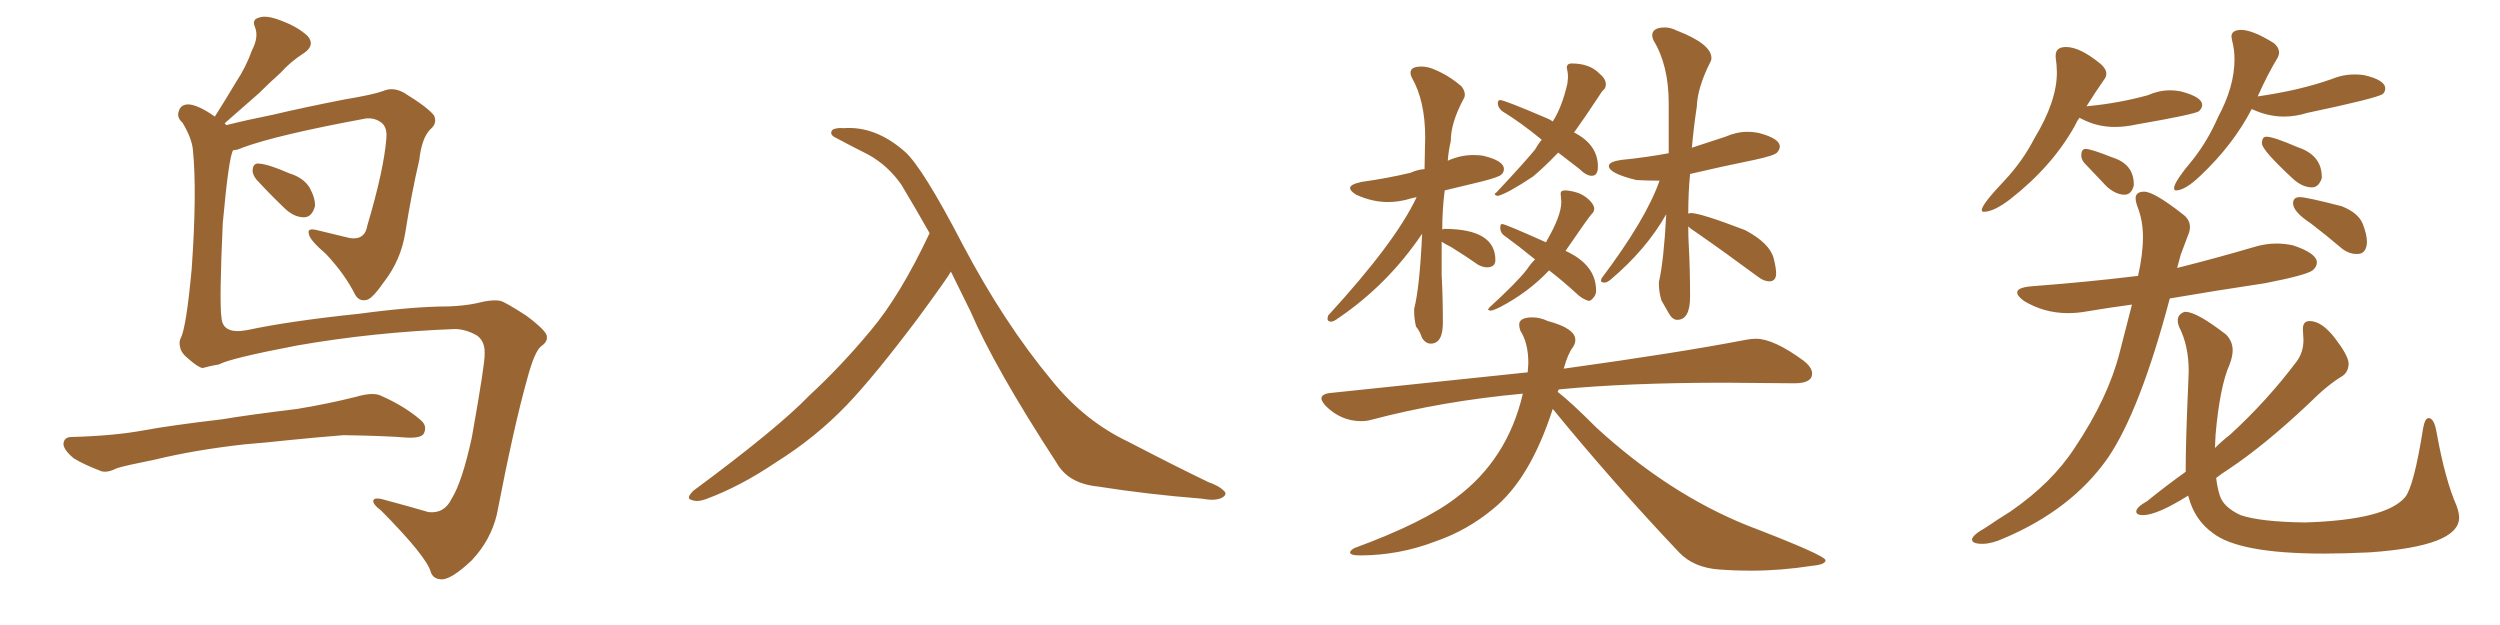 <svg xmlns="http://www.w3.org/2000/svg" xmlns:xlink="http://www.w3.org/1999/xlink" width="600" height="150"><path fill="#996633" padding="10" d="M61.52 43.07L61.52 43.07Q60.50 41.75 60.64 40.72L60.64 40.72Q60.79 39.11 62.11 39.26L62.11 39.26Q64.45 39.40 69.43 41.60L69.43 41.60Q72.80 42.63 74.27 44.97L74.27 44.97Q75.73 47.61 75.59 49.51L75.59 49.51Q74.85 52.15 72.95 52.15L72.95 52.15Q70.46 52.15 68.12 49.80L68.12 49.80Q64.75 46.58 61.52 43.07ZM109.42 78.96L109.42 78.96Q89.79 79.69 71.34 82.91L71.34 82.91Q55.22 85.99 52.59 87.45L52.59 87.45Q50.10 87.89 48.63 88.33L48.63 88.33Q47.61 88.18 45.41 86.28L45.41 86.28Q43.36 84.67 43.21 83.20L43.21 83.20Q42.92 82.18 43.36 81.15L43.36 81.15Q44.68 78.81 46.00 64.60L46.00 64.60Q47.31 46.00 46.29 35.89L46.29 35.89Q46.00 33.11 43.80 29.44L43.80 29.44Q42.33 28.13 42.92 26.66L42.92 26.66Q43.36 25.05 45.26 25.05L45.26 25.05Q47.61 25.20 51.56 27.98L51.56 27.98Q54.35 23.58 56.69 19.63L56.69 19.63Q59.03 16.11 60.50 12.01L60.50 12.01Q62.11 8.94 61.23 6.59L61.23 6.59Q60.35 4.69 62.11 4.25L62.11 4.25Q63.87 3.52 67.53 4.98L67.53 4.98Q71.48 6.45 73.83 8.64L73.83 8.64Q75.73 10.84 72.95 12.74L72.95 12.74Q69.73 14.79 67.38 17.43L67.38 17.43Q64.75 19.78 62.11 22.41L62.11 22.41Q58.89 25.20 53.91 29.59L53.91 29.59Q54.20 29.88 54.35 30.03L54.35 30.03Q58.89 28.86 65.48 27.54L65.48 27.54Q72.95 25.78 82.62 23.88L82.62 23.88Q89.65 22.71 91.99 21.83L91.99 21.83Q94.34 20.80 96.97 22.27L96.97 22.27Q102.69 25.78 104.15 27.69L104.15 27.69Q105.03 29.59 103.27 31.05L103.27 31.05Q101.22 33.11 100.63 38.38L100.63 38.38Q98.73 46.58 97.27 55.81L97.27 55.81Q96.24 62.40 92.14 67.68L92.14 67.68Q89.50 71.48 88.18 71.92L88.18 71.92Q86.28 72.51 85.25 70.75L85.25 70.75Q82.76 65.77 78.22 60.94L78.22 60.94Q74.27 57.57 74.12 56.10L74.12 56.10Q73.68 54.64 76.03 55.22L76.03 55.22Q79.54 56.10 83.94 57.13L83.94 57.13Q87.60 57.71 88.18 54.05L88.18 54.05Q92.14 40.72 92.72 33.25L92.72 33.25Q93.02 30.18 91.11 29.15L91.11 29.15Q89.79 28.27 87.89 28.42L87.89 28.42Q66.50 32.37 58.15 35.45L58.15 35.45Q56.98 36.04 55.96 36.04L55.96 36.04Q54.93 37.50 53.47 53.47L53.47 53.47Q52.59 72.66 53.17 76.32L53.17 76.32Q53.47 80.27 59.18 79.25L59.18 79.25Q69.43 77.05 86.28 75.29L86.28 75.29Q99.32 73.54 107.67 73.54L107.67 73.54Q111.47 73.39 114.26 72.80L114.26 72.80Q118.21 71.78 120.12 72.22L120.12 72.22Q121.29 72.51 126.27 75.73L126.27 75.73Q131.40 79.54 131.25 80.86L131.25 80.86Q131.40 82.03 129.93 83.06L129.93 83.06Q128.32 84.23 126.56 90.82L126.56 90.82Q123.34 102.25 119.24 123.49L119.24 123.49Q117.77 129.64 113.23 134.47L113.23 134.47Q107.96 139.45 105.62 139.01L105.62 139.01Q104.00 138.87 103.42 137.40L103.42 137.40Q102.54 133.74 91.55 122.61L91.55 122.61Q89.21 120.85 89.65 119.97L89.65 119.97Q90.09 119.24 92.87 120.12L92.87 120.12Q97.85 121.44 102.83 122.90L102.83 122.90Q106.64 123.34 108.40 119.68L108.40 119.68Q110.89 115.72 113.23 105.03L113.23 105.03Q116.46 86.87 116.31 84.96L116.31 84.96Q116.46 82.03 114.55 80.57L114.55 80.57Q112.06 79.10 109.42 78.96ZM58.74 106.64L58.74 106.64Q46.88 107.96 37.21 110.30L37.21 110.30Q29.88 111.77 28.13 112.35L28.13 112.35Q25.78 113.53 24.32 113.09L24.32 113.09Q20.07 111.47 17.72 110.01L17.72 110.01Q15.23 107.96 15.23 106.49L15.23 106.49Q15.38 104.88 17.14 104.88L17.14 104.88Q27.54 104.59 34.57 103.27L34.57 103.27Q40.87 102.10 53.32 100.63L53.32 100.63Q59.33 99.61 71.34 98.14L71.34 98.14Q78.52 96.97 85.55 95.21L85.55 95.21Q89.06 94.19 90.97 94.78L90.97 94.78Q96.83 97.27 100.93 100.78L100.93 100.78Q102.69 102.25 101.66 104.15L101.66 104.15Q100.93 105.18 97.71 105.03L97.71 105.03Q92.29 104.59 82.47 104.44L82.47 104.44Q75.15 105.03 69.43 105.62L69.43 105.62Q64.16 106.20 58.74 106.64ZM228.22 65.19L228.22 65.19L228.22 65.19Q227.64 66.36 220.46 76.17L220.46 76.17Q209.91 90.23 203.17 97.27L203.17 97.27Q195.70 105.03 186.33 110.89L186.33 110.89Q177.69 116.75 169.34 119.82L169.34 119.82Q167.29 120.56 165.97 119.97L165.97 119.97Q164.50 119.68 166.41 117.77L166.41 117.77Q186.62 102.83 194.24 94.92L194.24 94.92Q202.00 87.74 209.03 79.25L209.03 79.25Q216.06 70.90 223.10 55.96L223.10 55.96Q219.87 50.24 216.36 44.38L216.36 44.38Q213.13 39.70 208.30 37.06L208.30 37.06Q203.91 34.86 200.68 33.11L200.68 33.11Q199.66 32.67 199.51 32.08L199.51 32.08Q199.37 31.49 199.95 31.05L199.95 31.05Q200.98 30.62 202.44 30.76L202.44 30.76Q210.06 30.18 217.09 36.33L217.09 36.33Q221.34 39.99 231.15 58.89L231.15 58.89Q240.97 77.49 252.39 91.26L252.39 91.26Q260.30 101.07 270.85 106.05L270.85 106.05Q281.54 111.62 290.04 115.72L290.04 115.72Q292.53 116.60 293.55 117.63L293.55 117.63Q294.87 118.65 293.12 119.53L293.12 119.53Q291.50 120.26 288.43 119.68L288.43 119.68Q275.39 118.65 263.38 116.75L263.38 116.75Q256.35 116.02 253.56 111.04L253.56 111.04Q238.77 88.33 232.91 74.71L232.91 74.71Q230.57 70.02 228.22 65.19ZM343.36 82.47L343.36 82.47Q346.29 82.47 346.29 77.49L346.29 77.49Q346.29 71.34 346.00 66.06L346.00 66.06L346.00 58.01Q346.88 58.59 348.34 59.33L348.34 59.33Q351.42 61.23 354.79 63.57L354.79 63.57Q355.96 64.16 356.84 64.16L356.84 64.16Q358.89 64.16 358.89 62.40L358.89 62.40Q358.89 54.93 346.58 54.93L346.58 54.93L346.14 55.08Q346.14 50.24 346.73 45.70L346.73 45.70L355.81 43.51Q359.77 42.48 360.35 41.89Q360.94 41.31 360.94 40.58L360.94 40.58Q360.94 38.53 355.81 37.35L355.81 37.35Q354.79 37.21 353.61 37.21L353.61 37.21Q350.68 37.21 347.90 38.38L347.90 38.38Q347.46 38.53 347.46 38.67L347.46 38.67Q347.61 36.33 348.19 33.84L348.19 33.84Q348.19 29.44 351.27 23.73L351.27 23.73Q351.56 23.29 351.56 22.71L351.56 22.71Q351.56 21.68 350.68 20.65L350.68 20.65Q347.61 18.02 343.95 16.55L343.95 16.55Q342.48 15.97 341.16 15.97L341.16 15.97Q338.53 15.97 338.53 17.43L338.53 17.43Q338.53 18.02 338.82 18.60L338.82 18.60Q342.04 24.17 342.04 32.96L342.04 32.96L341.89 40.58Q340.14 40.72 338.53 41.46L338.53 41.46Q333.11 42.77 326.81 43.65L326.81 43.65Q324.02 44.24 324.02 45.12L324.02 45.12Q324.02 45.85 325.49 46.73L325.49 46.73Q329.30 48.49 333.11 48.49L333.11 48.49Q335.89 48.49 338.67 47.61L338.67 47.61L339.99 47.31Q335.01 58.01 318.75 75.73L318.75 75.73L318.60 76.46Q318.60 77.20 319.48 77.20L319.48 77.20Q320.07 77.20 321.24 76.32L321.24 76.32Q333.11 68.26 341.31 56.10L341.31 56.10Q340.72 68.99 339.40 74.12L339.40 74.12L339.40 74.85Q339.40 76.46 339.84 78.37L339.84 78.37Q340.72 79.39 341.31 81.15L341.31 81.15Q342.19 82.47 343.36 82.47ZM359.47 47.02L359.47 47.02Q361.82 46.44 367.97 42.33L367.97 42.33Q370.75 39.99 373.97 36.62L373.97 36.62L379.10 40.58Q380.71 42.19 382.03 42.19L382.03 42.19Q383.50 42.19 383.50 39.99L383.50 39.99Q383.50 34.72 377.78 31.79L377.78 31.79Q380.42 28.13 383.79 23.00L383.79 23.00Q384.38 21.97 384.89 21.53Q385.40 21.09 385.40 20.21L385.40 20.21Q385.40 18.90 383.79 17.58L383.79 17.58Q381.45 15.23 377.20 15.23L377.20 15.23Q376.03 15.23 376.03 16.26L376.03 16.26Q376.03 16.41 376.17 16.99Q376.32 17.58 376.32 18.60L376.32 18.60L376.17 20.07Q374.85 25.78 372.66 29.15L372.66 29.15Q372.07 28.71 371.34 28.42L371.34 28.42Q361.08 24.02 360.06 24.02L360.06 24.02Q359.47 24.02 359.47 24.76L359.47 24.76Q359.47 25.78 360.50 26.66L360.50 26.66Q365.04 29.44 370.02 33.54L370.02 33.54Q369.14 34.57 368.41 35.89L368.41 35.89Q365.77 39.11 359.18 46.14L359.18 46.14Q358.74 46.44 358.74 46.58L358.74 46.58Q358.74 46.88 359.47 47.02ZM357.71 74.56L357.71 74.56Q358.30 74.56 360.06 73.68L360.06 73.68Q366.80 70.17 371.78 64.89L371.78 64.89Q374.85 67.24 378.22 70.31L378.22 70.31Q379.69 71.78 381.30 72.22L381.30 72.22Q381.88 72.22 382.62 71.19L382.62 71.19Q383.06 70.61 383.06 69.73L383.06 69.73Q383.06 63.57 375.73 60.21L375.73 60.21Q381.45 51.86 382.03 51.34Q382.62 50.83 382.62 49.95L382.62 49.95Q382.47 48.93 381.15 47.75Q379.83 46.58 378.22 46.14Q376.61 45.70 375.59 45.70L375.59 45.70Q374.56 45.70 374.56 46.44L374.56 46.44L374.71 48.49Q374.71 51.71 371.34 57.57L371.34 57.57L371.04 58.15Q361.23 53.76 360.50 53.76L360.50 53.76Q360.06 53.76 360.06 54.64L360.06 54.64Q360.06 55.96 361.23 56.69L361.23 56.69Q364.45 59.03 368.41 62.26L368.41 62.26Q367.38 63.28 366.50 64.60L366.50 64.60Q364.16 67.68 357.42 73.83L357.42 73.83L357.13 74.27Q357.13 74.41 357.71 74.56ZM402.54 76.76L402.54 76.76Q405.62 76.76 405.62 71.19L405.62 71.19Q405.62 64.89 405.32 59.18L405.32 59.18Q405.18 56.84 405.18 54.35L405.18 54.35Q405.76 54.93 406.93 55.66L406.93 55.66Q414.11 60.64 422.02 66.50L422.02 66.50Q423.34 67.53 424.80 67.53L424.80 67.53Q426.27 67.38 426.27 65.63L426.27 65.63Q426.27 64.31 425.68 61.96L425.68 61.96Q424.66 58.30 418.80 55.22L418.80 55.22Q408.11 51.12 405.76 51.12L405.76 51.12L405.18 51.27Q405.18 46.29 405.62 41.75L405.62 41.75Q413.09 39.99 421.00 38.38L421.00 38.38Q425.83 37.35 426.49 36.62Q427.15 35.89 427.15 35.16L427.15 35.16Q427.15 33.25 422.17 31.93L422.17 31.93Q420.85 31.64 419.38 31.64L419.38 31.64Q416.75 31.64 414.11 32.81L414.11 32.81L406.05 35.45Q406.49 30.47 407.23 25.63L407.23 25.63Q407.37 21.09 410.45 14.94L410.45 14.94Q410.74 14.50 410.74 13.92L410.74 13.92Q410.74 10.55 402.39 7.32L402.39 7.32Q400.93 6.59 399.61 6.59L399.61 6.59Q396.53 6.59 396.53 8.50L396.53 8.50Q396.53 8.94 396.83 9.67L396.83 9.67Q400.49 15.67 400.49 24.76L400.49 24.76L400.49 36.77Q395.07 37.79 389.06 38.38L389.06 38.38Q386.13 38.82 386.13 39.84L386.13 39.84Q386.13 41.60 392.72 43.21L392.72 43.21Q395.36 43.36 398.29 43.36L398.29 43.36Q395.07 52.59 384.38 66.80L384.38 66.80L384.23 67.38Q384.23 67.82 385.11 67.82L385.11 67.82Q385.69 67.82 386.57 67.09L386.57 67.09Q395.07 59.91 399.90 51.42L399.90 51.42Q399.32 62.55 398.14 67.68L398.14 67.68L398.14 68.26Q398.14 70.02 398.73 72.07L398.73 72.07Q399.61 73.54 400.49 75.15Q401.37 76.76 402.54 76.76ZM420.26 136.96L420.26 136.96Q427.44 136.96 434.91 135.79L434.91 135.79Q438.13 135.50 438.13 134.47L438.13 134.47Q438.13 133.30 419.38 126.12L419.38 126.12Q400.49 118.51 383.20 102.69L383.20 102.69Q376.90 96.39 373.83 94.04L373.83 94.04L374.12 93.46Q390.67 91.85 414.11 91.85L414.11 91.85L430.66 91.99Q434.91 91.99 434.91 89.65L434.91 89.65Q434.91 88.18 432.86 86.57L432.86 86.57Q425.68 81.30 421.44 81.30L421.44 81.30Q420.26 81.30 418.80 81.59L418.80 81.59Q402.83 84.67 375.29 88.48L375.29 88.48Q376.32 84.81 377.49 83.35L377.49 83.35Q378.08 82.47 378.08 81.59L378.08 81.59Q378.08 78.81 371.48 77.05L371.48 77.05Q369.58 76.17 367.82 76.17L367.82 76.17Q364.60 76.17 364.60 77.93L364.60 77.93Q364.60 78.52 364.89 79.39L364.89 79.39Q366.80 82.32 366.80 87.16L366.80 87.16L366.65 89.36L319.04 94.34Q317.14 94.63 317.14 95.65L317.14 95.65Q317.14 96.24 318.16 97.41L318.16 97.41Q321.83 101.07 326.66 101.07L326.66 101.07Q327.98 101.07 329.00 100.78L329.00 100.78Q346.14 96.24 365.48 94.48L365.48 94.48Q361.82 110.30 349.37 119.53L349.37 119.53Q341.75 125.39 325.05 131.54L325.05 131.54Q324.02 132.13 324.02 132.57L324.02 132.57Q324.02 133.30 326.37 133.30L326.37 133.30Q335.74 133.30 344.53 129.93L344.53 129.93Q352.15 127.29 358.30 122.17L358.30 122.17Q367.24 114.99 372.66 98.14L372.66 98.14Q387.16 115.87 402.98 132.57L402.98 132.57Q406.49 136.23 412.50 136.67L412.50 136.67Q416.31 136.96 420.26 136.96ZM476.07 50.83L476.07 50.83Q478.56 50.83 482.52 47.75L482.52 47.75Q492.63 39.84 498.05 30.03L498.05 30.03Q498.49 29.00 499.07 28.27L499.07 28.27L499.66 28.56Q503.32 30.47 507.57 30.47L507.57 30.47Q510.06 30.47 512.70 29.88L512.70 29.88Q527.05 27.39 527.78 26.66Q528.52 25.93 528.52 25.20L528.52 25.20Q528.52 23.29 523.54 21.97L523.54 21.97Q522.22 21.68 520.75 21.68L520.75 21.68Q518.12 21.68 515.48 22.85L515.48 22.85Q508.59 24.76 500.98 25.49L500.98 25.49Q500.68 25.49 500.68 25.63L500.68 25.63Q502.88 22.12 504.93 19.19L504.93 19.19Q505.52 18.46 505.52 17.72L505.52 17.72Q505.52 16.55 504.20 15.38L504.20 15.38Q499.22 11.28 495.85 11.28L495.85 11.28Q493.36 11.28 493.36 13.33L493.36 13.33L493.36 13.77Q493.65 15.67 493.65 17.43L493.65 17.43Q493.65 24.32 488.23 33.25L488.23 33.25Q485.45 38.67 481.05 43.36L481.05 43.36Q475.63 49.07 475.63 50.39L475.63 50.39Q475.63 50.83 476.07 50.83ZM509.91 46.73L509.91 46.73Q511.52 46.73 512.11 44.53L512.11 44.53L512.11 44.24Q512.11 39.40 506.98 37.79L506.98 37.79Q501.86 35.74 500.54 35.74L500.54 35.74Q499.51 35.74 499.51 37.35L499.51 37.35Q499.51 38.23 500.24 39.11L500.24 39.11L505.66 44.82Q507.86 46.73 509.91 46.73ZM522.22 45.70L522.22 45.70Q524.41 45.70 528.08 42.19L528.08 42.19Q535.99 34.72 540.38 26.22L540.38 26.22L540.53 26.22Q544.34 27.98 548.14 27.98L548.14 27.98Q550.93 27.98 553.71 27.10L553.71 27.10Q570.41 23.58 571.88 22.56L571.88 22.56Q572.46 21.97 572.46 21.24L572.46 21.24Q572.46 19.19 567.33 18.02L567.33 18.02Q566.31 17.87 565.14 17.87L565.14 17.87Q562.21 17.87 559.42 19.04L559.42 19.04Q551.95 21.68 541.85 23.14L541.85 23.14Q544.19 17.87 546.68 13.77L546.68 13.77Q546.97 13.18 546.97 12.60L546.97 12.60Q546.97 11.43 545.80 10.40L545.80 10.40Q540.67 7.18 537.89 7.18L537.89 7.18Q535.55 7.18 535.55 8.79L535.55 8.79L535.69 9.67Q536.28 11.87 536.28 14.21L536.28 14.21Q536.28 20.80 532.32 28.13L532.32 28.13Q529.98 33.54 526.46 38.09L526.46 38.09Q521.78 43.65 521.78 45.12L521.78 45.12Q521.78 45.70 522.22 45.70ZM554.88 44.97L554.88 44.97Q556.49 44.97 557.23 42.77L557.23 42.77L557.23 42.48Q557.23 37.21 551.37 35.30L551.37 35.30Q545.65 32.81 543.90 32.81L543.90 32.81Q542.87 32.81 542.87 34.42L542.87 34.42Q542.87 36.04 550.49 43.07L550.49 43.07Q552.69 44.97 554.88 44.97ZM475.78 130.52L475.78 130.52Q477.98 130.52 480.91 129.20L480.91 129.20Q497.17 122.31 505.81 110.01L505.81 110.01Q513.57 98.73 520.75 71.63L520.75 71.63Q531.88 69.73 543.60 67.97L543.60 67.97Q553.42 66.06 555.03 64.89L555.03 64.89Q556.05 64.01 556.05 62.99L556.05 62.99Q556.05 60.79 550.34 58.89L550.34 58.89Q548.29 58.45 546.39 58.45L546.39 58.45Q543.60 58.45 540.82 59.33L540.82 59.33Q531.88 61.96 522.51 64.31L522.51 64.31L523.39 61.08L525.15 56.40Q525.59 55.37 525.59 54.49L525.59 54.49Q525.59 52.59 523.68 51.27L523.68 51.27Q516.94 46.00 514.60 46.00L514.60 46.00Q512.55 46.00 512.55 47.61L512.55 47.61Q512.55 48.49 513.13 49.95L513.13 49.95Q514.31 53.17 514.31 56.84L514.31 56.84Q514.31 61.08 513.13 66.21L513.13 66.21Q501.12 67.68 487.65 68.70L487.65 68.70Q484.13 68.99 484.13 70.17L484.13 70.17Q484.13 71.04 485.74 72.22L485.74 72.22Q490.58 75.15 496.29 75.15L496.29 75.15Q498.63 75.15 500.98 74.71L500.98 74.71Q506.25 73.83 511.67 73.10L511.67 73.10L508.74 84.52Q505.96 95.51 497.90 107.52L497.90 107.52Q492.48 115.87 482.52 122.75L482.52 122.75Q479.44 124.66 476.66 126.56L476.66 126.56Q473.29 128.47 473.29 129.49L473.29 129.49Q473.29 130.52 475.78 130.52ZM565.43 60.94L566.02 60.94Q567.92 60.79 568.07 58.15L568.07 58.15Q568.07 56.25 567.04 53.69Q566.02 51.12 562.06 49.51L562.06 49.51Q553.56 47.31 551.95 47.31L551.95 47.31Q550.34 47.31 550.34 48.78L550.34 48.78Q550.34 50.83 554.59 53.61L554.59 53.61Q558.25 56.40 562.21 59.77L562.21 59.77Q563.82 60.94 565.43 60.94L565.43 60.94ZM557.67 132.86L557.67 132.86Q562.79 132.86 568.65 132.57L568.65 132.57Q590.19 131.10 590.19 124.22L590.19 124.22Q590.19 123.05 589.60 121.44L589.60 121.44Q586.82 115.14 584.77 103.71L584.77 103.71Q584.18 100.34 582.86 100.34L582.86 100.34Q581.98 100.34 581.54 102.83L581.54 102.83Q579.35 116.60 577.29 119.24L577.29 119.24Q572.75 124.80 553.13 125.39L553.13 125.39Q542.43 125.24 537.74 123.63L537.74 123.63Q533.64 121.73 532.76 118.95L532.76 118.95Q532.18 117.19 531.88 114.70L531.88 114.70Q533.20 113.67 534.81 112.65L534.81 112.65Q543.60 106.79 554.15 96.83L554.15 96.83Q558.69 92.29 562.21 90.23L562.21 90.23Q563.67 89.21 563.67 87.16L563.67 87.16Q563.53 85.25 560.38 81.15Q557.23 77.05 554.30 77.05L554.30 77.05Q552.69 77.05 552.69 78.96L552.69 78.96L552.83 81.59Q552.83 84.52 551.22 86.72L551.22 86.72Q544.19 96.09 535.25 104.30L535.25 104.30Q533.35 105.76 531.59 107.52L531.59 107.52L531.74 104.30Q532.76 92.72 535.11 87.45L535.11 87.45Q535.84 85.55 535.84 84.08L535.84 84.08Q535.84 81.88 534.23 80.27L534.23 80.27Q527.20 74.85 524.56 74.85L524.56 74.85L524.27 74.85Q522.66 75.44 522.66 76.90L522.66 76.90Q522.66 77.64 522.95 78.37L522.95 78.37Q525.29 82.91 525.29 89.06L525.29 89.06L525.15 92.72Q524.56 106.05 524.56 113.23L524.56 113.23Q520.02 116.46 515.33 120.26L515.33 120.26Q512.70 121.73 512.70 122.75L512.70 122.75Q512.70 123.63 514.31 123.63L514.31 123.63Q517.68 123.63 525.15 118.95L525.15 118.95L525.29 119.38Q526.76 124.80 531.01 127.88L531.01 127.88Q537.30 132.86 557.67 132.86Z"/></svg>